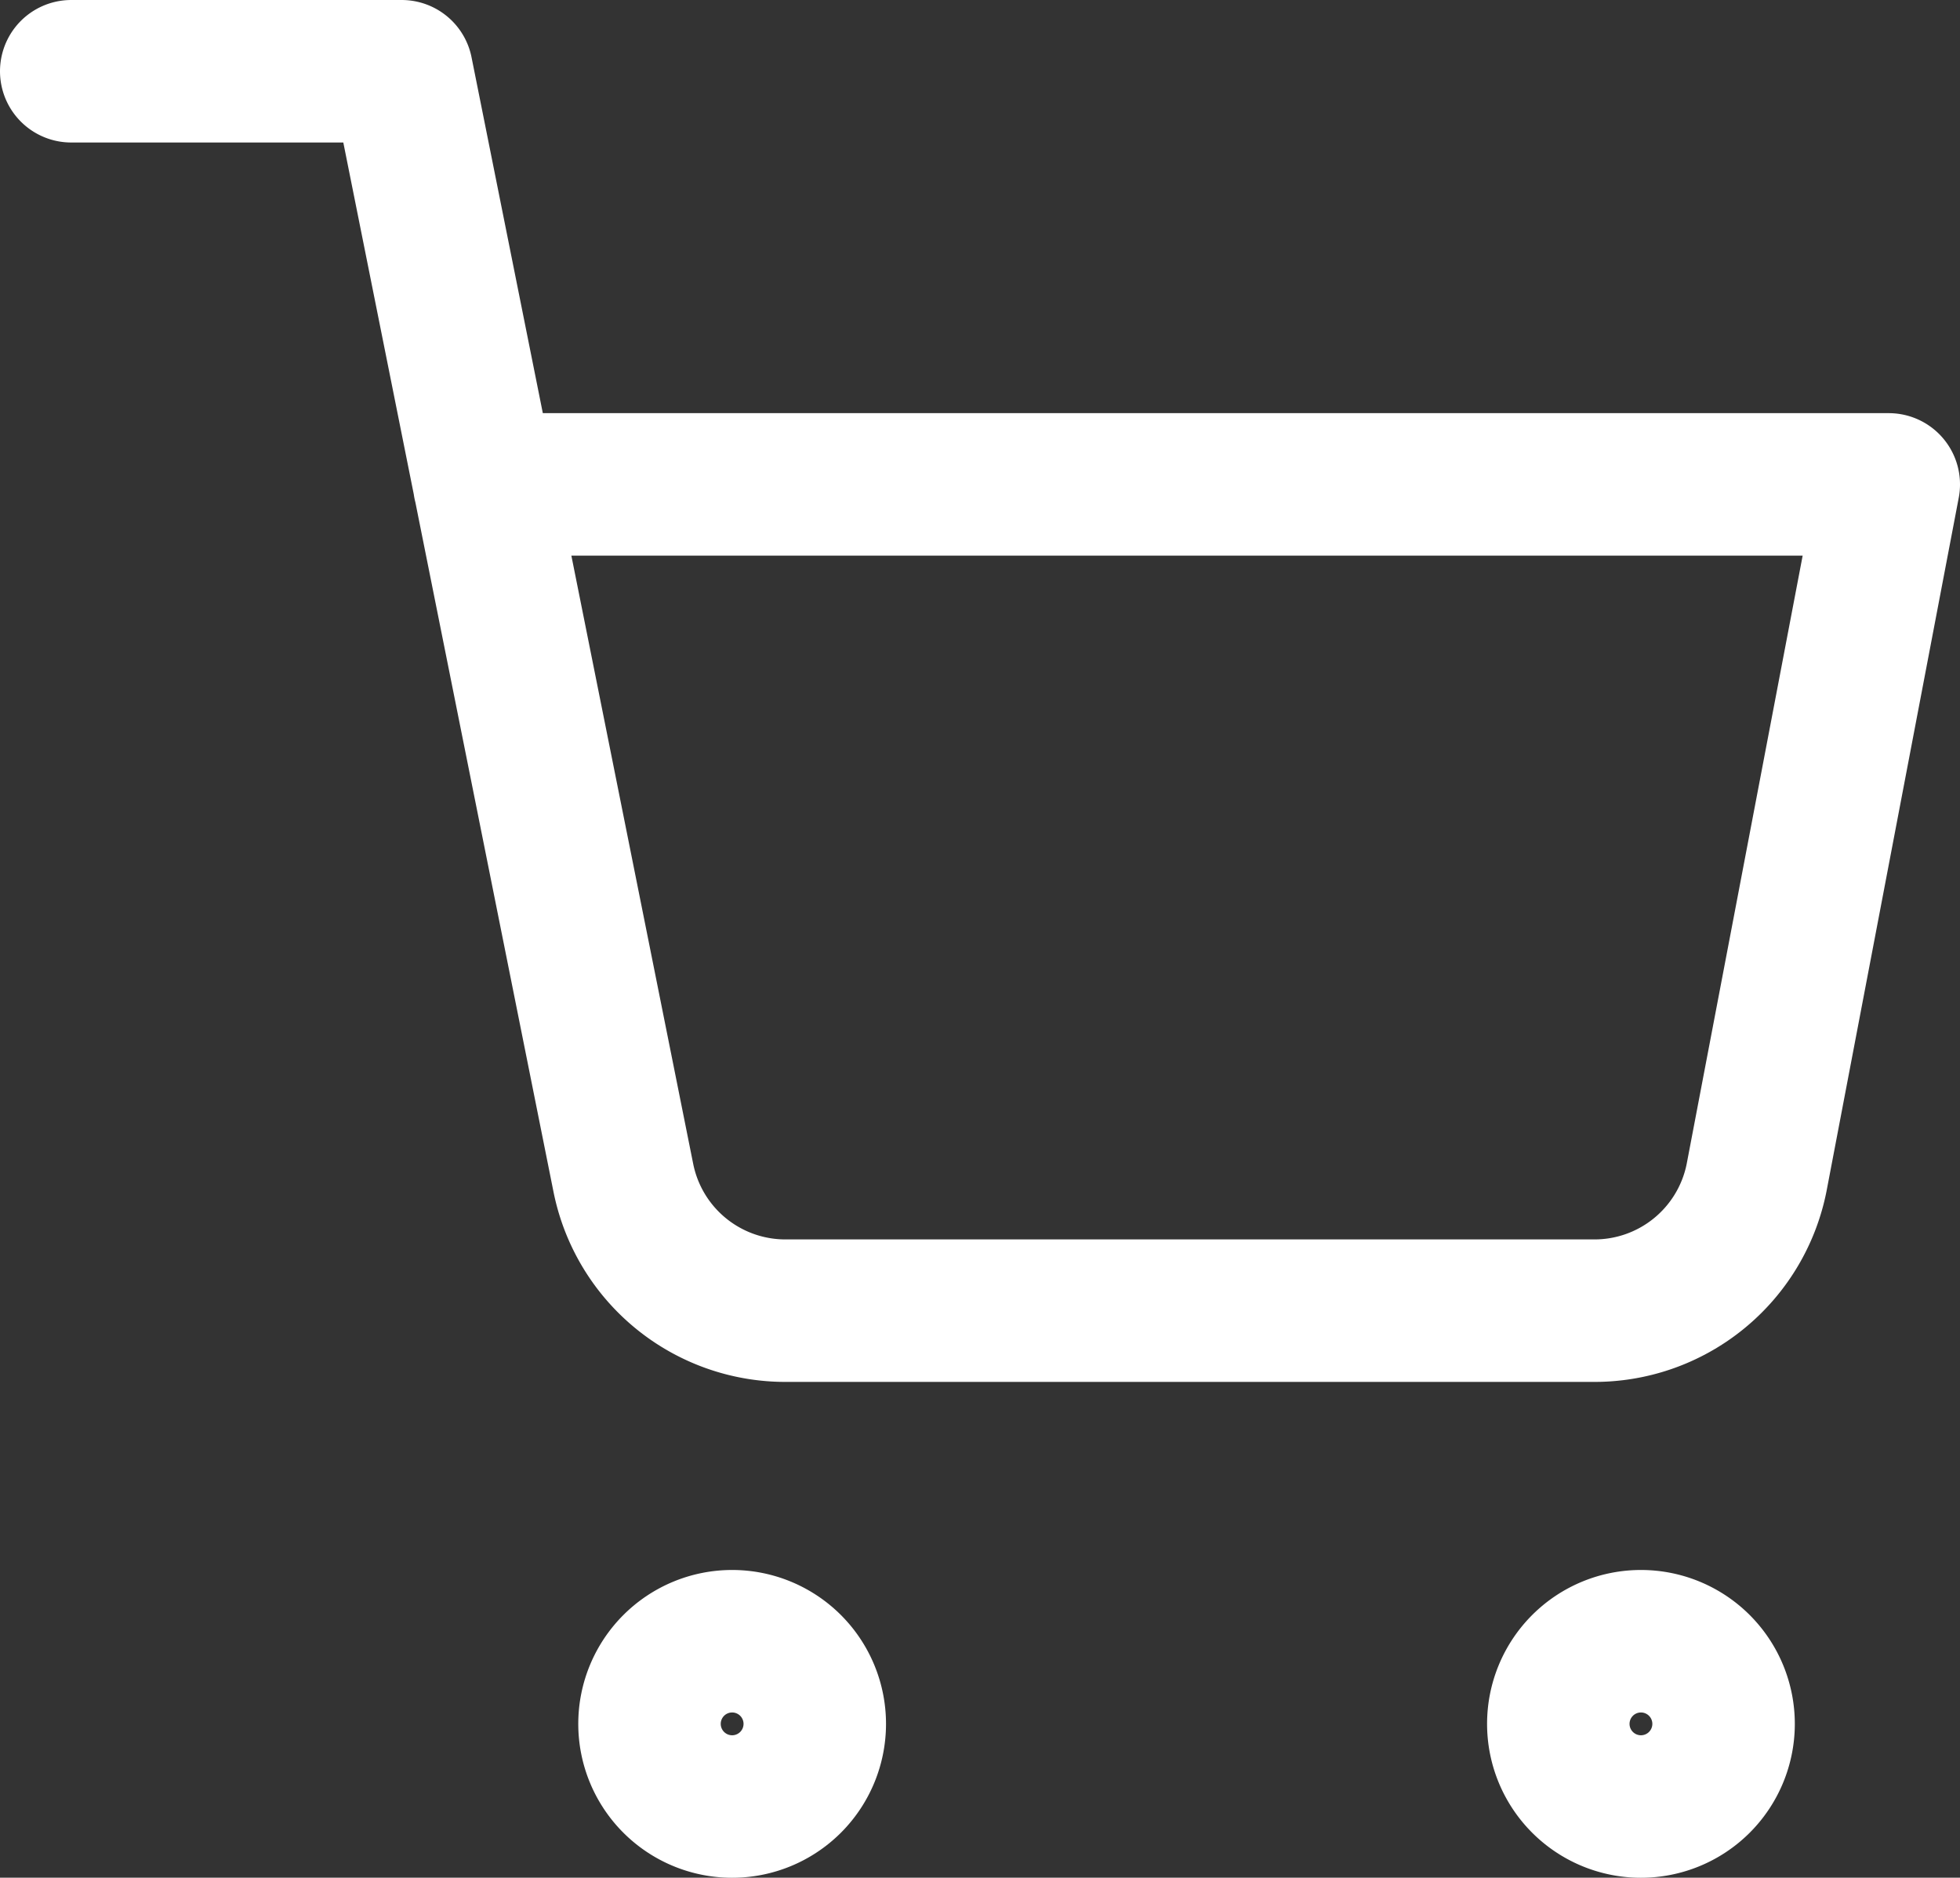 <svg xmlns="http://www.w3.org/2000/svg" width="24.763" height="23.719" viewBox="0 0 24.763 23.719">
  <rect x="0" y="0" width="24.763" height="23.719" fill="#333333" stroke="none"/>
  <g id="Icon_feather-shopping-cart" data-name="Icon feather-shopping-cart" transform="translate(0.9 0.9)">
    <path id="Path_18" data-name="Path 18" d="M12.088,26.044A1.044,1.044,0,1,1,11.044,25,1.044,1.044,0,0,1,12.088,26.044Z" transform="translate(-2.694 -5.168)" fill="none" stroke="#fff" stroke-linecap="round" stroke-linejoin="round" stroke-width="1.8"/>
    <path id="Path_19" data-name="Path 19" d="M25.838,26.044A1.044,1.044,0,1,1,24.794,25,1.044,1.044,0,0,1,25.838,26.044Z" transform="translate(-4.962 -5.168)" fill="none" stroke="#fff" stroke-linecap="round" stroke-linejoin="round" stroke-width="1.8"/>
    <path id="Path_20" data-name="Path 20" d="M1.25,1.25H5.425l2.8,13.976a2.088,2.088,0,0,0,2.088,1.68H20.455a2.088,2.088,0,0,0,2.088-1.68l1.67-8.757H6.469" transform="translate(-1.25 -1.25)" fill="none" stroke="#fff" stroke-linecap="round" stroke-linejoin="round" stroke-width="1.8"/>
  </g>
</svg>
